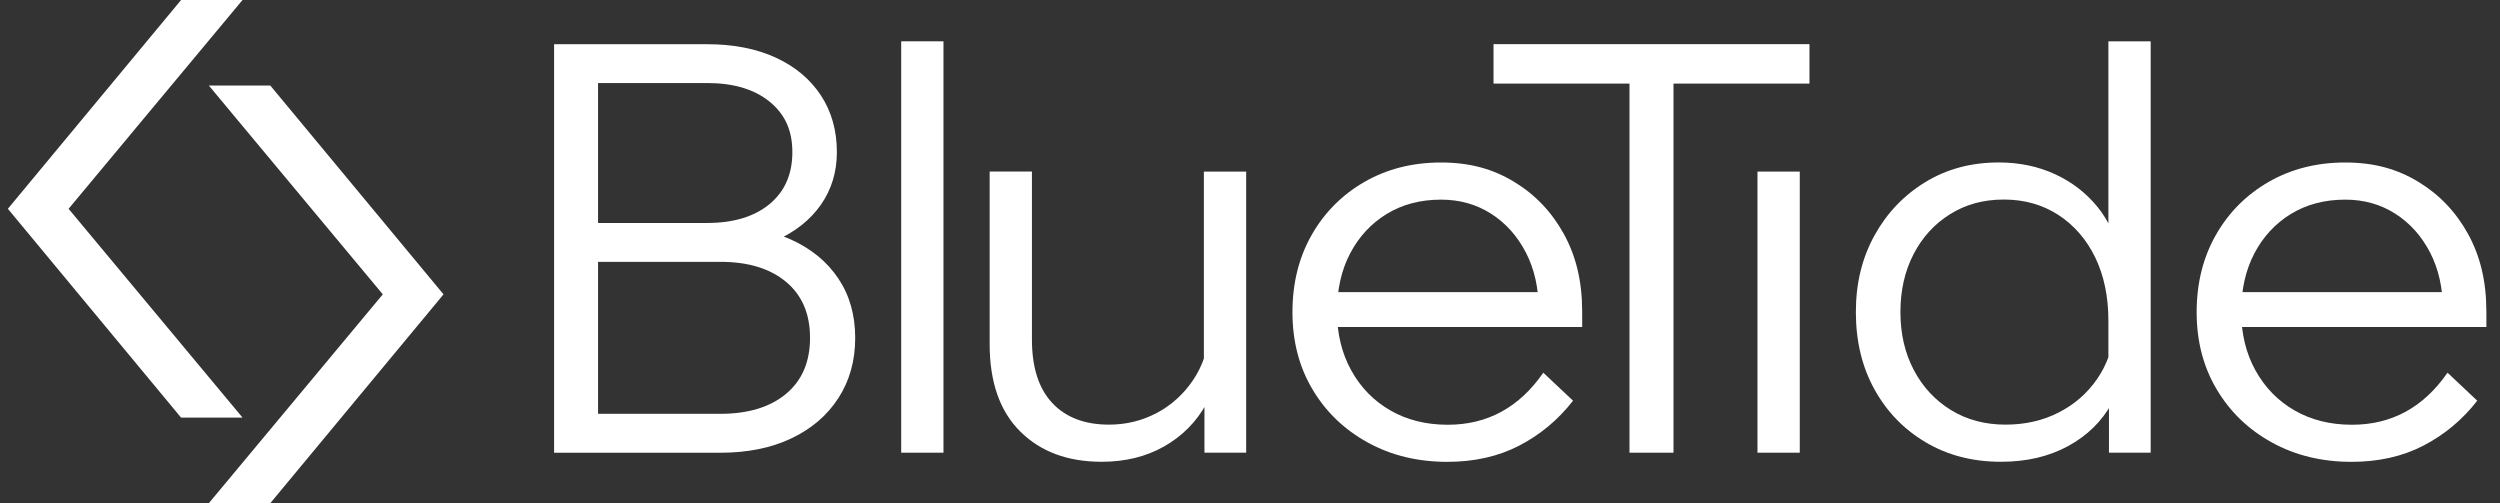 <svg width="159" height="32" viewBox="0 0 159 32" fill="none" xmlns="http://www.w3.org/2000/svg">
<rect x="0" y="0" width="159" height="32" fill="#333333" stroke="none"/>
<g id="Capa_1-2">
<path id="Vector" d="M15.424 26.561H11.517L0.5 13.279L11.517 0H15.424L4.362 13.279L15.424 26.558V26.561Z" fill="white"/>
<path id="Vector_2" d="M24.346 18.721L13.284 5.442H17.192L28.208 18.721L17.192 32H13.284L24.346 18.721Z" fill="white"/>
<path id="Vector_3" d="M35.24 28.791V2.812H44.977C46.648 2.812 48.102 3.096 49.337 3.665C50.572 4.233 51.528 5.035 52.207 6.063C52.885 7.094 53.225 8.296 53.225 9.679C53.225 10.939 52.885 12.054 52.207 13.024C51.528 13.993 50.572 14.749 49.337 15.296C48.102 15.842 46.648 16.113 44.977 16.113H38.401V14.368H45.815C47.534 14.368 49.036 14.659 50.319 15.241C51.602 15.822 52.601 16.646 53.318 17.713C54.033 18.779 54.391 20.04 54.391 21.491C54.391 22.942 54.033 24.221 53.318 25.323C52.604 26.425 51.606 27.279 50.319 27.886C49.036 28.494 47.534 28.794 45.815 28.794H35.24V28.791ZM38.039 26.319H45.815C47.582 26.319 48.975 25.895 49.993 25.049C51.011 24.199 51.518 23.013 51.518 21.487C51.518 19.962 51.011 18.773 49.993 17.926C48.975 17.076 47.582 16.653 45.815 16.653H37.674V14.181H44.977C46.648 14.181 47.97 13.78 48.94 12.982C49.909 12.183 50.394 11.081 50.394 9.676C50.394 8.27 49.909 7.249 48.94 6.46C47.97 5.675 46.648 5.281 44.977 5.281H38.036V26.319H38.039Z" fill="white"/>
<path id="Vector_4" d="M60.005 28.791H57.316V2.627H60.005V28.791Z" fill="white"/>
<path id="Vector_5" d="M76.929 21.051L77.475 21.814C77.598 23.268 77.343 24.564 76.713 25.701C76.082 26.839 75.194 27.734 74.043 28.39C72.893 29.043 71.568 29.369 70.065 29.369C67.909 29.369 66.184 28.73 64.888 27.443C63.592 26.16 62.942 24.305 62.942 21.885V10.91H65.631V21.594C65.631 23.362 66.061 24.709 66.921 25.627C67.78 26.548 68.986 27.007 70.537 27.007C71.626 27.007 72.637 26.758 73.571 26.264C74.505 25.769 75.274 25.071 75.879 24.176C76.483 23.281 76.835 22.237 76.932 21.051H76.929ZM79.256 28.791H76.603V25.304L76.567 24.286V10.913H79.256V28.791Z" fill="white"/>
<path id="Vector_6" d="M98.155 23.704L100.045 25.485C99.102 26.697 97.961 27.647 96.629 28.338C95.298 29.03 93.769 29.373 92.05 29.373C90.159 29.373 88.469 28.962 86.98 28.138C85.49 27.317 84.32 26.189 83.473 24.761C82.623 23.333 82.2 21.697 82.2 19.855C82.2 18.013 82.607 16.378 83.418 14.95C84.229 13.521 85.351 12.393 86.779 11.569C88.207 10.748 89.83 10.335 91.649 10.335C93.469 10.335 94.939 10.742 96.28 11.553C97.625 12.364 98.685 13.473 99.46 14.879C100.236 16.284 100.624 17.907 100.624 19.749V19.965H97.864V19.749C97.864 18.343 97.592 17.115 97.046 16.061C96.5 15.008 95.763 14.184 94.829 13.589C93.895 12.995 92.835 12.697 91.649 12.697C90.34 12.697 89.19 13.001 88.198 13.605C87.206 14.213 86.43 15.047 85.871 16.113C85.312 17.18 85.034 18.417 85.034 19.82C85.034 21.222 85.338 22.473 85.942 23.562C86.546 24.654 87.377 25.501 88.43 26.105C89.484 26.713 90.702 27.014 92.082 27.014C94.6 27.014 96.626 25.912 98.151 23.707L98.155 23.704ZM100.627 20.796H84.456V18.579H100.045L100.627 19.742V20.796Z" fill="white"/>
<path id="Vector_7" d="M115.082 5.316H94.988V2.808H115.082V5.316ZM106.434 28.791H103.636V4.954H106.434V28.791Z" fill="white"/>
<path id="Vector_8" d="M114.465 28.791H111.776V10.913H114.465V28.791Z" fill="white"/>
<path id="Vector_9" d="M136.783 28.791H134.13V23.921L134.094 23.885V20.398C134.094 18.87 133.816 17.532 133.26 16.381C132.701 15.231 131.922 14.329 130.917 13.673C129.912 13.02 128.755 12.691 127.446 12.691C126.138 12.691 125.023 13.001 124.031 13.618C123.038 14.236 122.263 15.082 121.704 16.162C121.145 17.241 120.867 18.469 120.867 19.849C120.867 21.229 121.151 22.46 121.72 23.536C122.289 24.616 123.077 25.462 124.082 26.08C125.087 26.697 126.244 27.007 127.553 27.007C128.788 27.007 129.909 26.755 130.914 26.244C131.919 25.737 132.737 25.026 133.367 24.118C133.997 23.21 134.359 22.189 134.456 21.048L134.963 21.775C135.157 23.203 134.937 24.493 134.311 25.646C133.68 26.797 132.753 27.705 131.531 28.371C130.307 29.037 128.885 29.369 127.262 29.369C125.469 29.369 123.875 28.959 122.483 28.135C121.09 27.314 120.001 26.186 119.212 24.758C118.424 23.329 118.033 21.694 118.033 19.852C118.033 18.01 118.427 16.414 119.212 14.982C120.001 13.554 121.077 12.422 122.447 11.585C123.814 10.748 125.372 10.332 127.117 10.332C128.426 10.332 129.618 10.581 130.698 11.078C131.774 11.573 132.679 12.271 133.406 13.166C134.133 14.061 134.592 15.114 134.786 16.326H134.094V2.627H136.783V28.791Z" fill="white"/>
<path id="Vector_10" d="M155.662 23.704L157.553 25.485C156.609 26.697 155.468 27.647 154.137 28.338C152.805 29.03 151.277 29.373 149.558 29.373C147.667 29.373 145.977 28.962 144.487 28.138C142.997 27.317 141.827 26.189 140.981 24.761C140.131 23.333 139.707 21.697 139.707 19.855C139.707 18.013 140.115 16.378 140.926 14.95C141.737 13.521 142.858 12.393 144.287 11.569C145.715 10.748 147.337 10.335 149.157 10.335C150.976 10.335 152.447 10.742 153.788 11.553C155.132 12.364 156.192 13.473 156.968 14.879C157.743 16.284 158.131 17.907 158.131 19.749V19.965H155.371V19.749C155.371 18.343 155.1 17.115 154.554 16.061C154.008 15.008 153.271 14.184 152.337 13.589C151.403 12.995 150.343 12.697 149.157 12.697C147.848 12.697 146.698 13.001 145.705 13.605C144.713 14.213 143.938 15.047 143.379 16.113C142.82 17.18 142.542 18.417 142.542 19.82C142.542 21.222 142.845 22.473 143.45 23.562C144.054 24.654 144.885 25.501 145.938 26.105C146.992 26.713 148.21 27.014 149.59 27.014C152.107 27.014 154.134 25.912 155.659 23.707L155.662 23.704ZM158.134 20.796H141.963V18.579H157.553L158.134 19.742V20.796Z" fill="white"/>
</g>
</svg>
